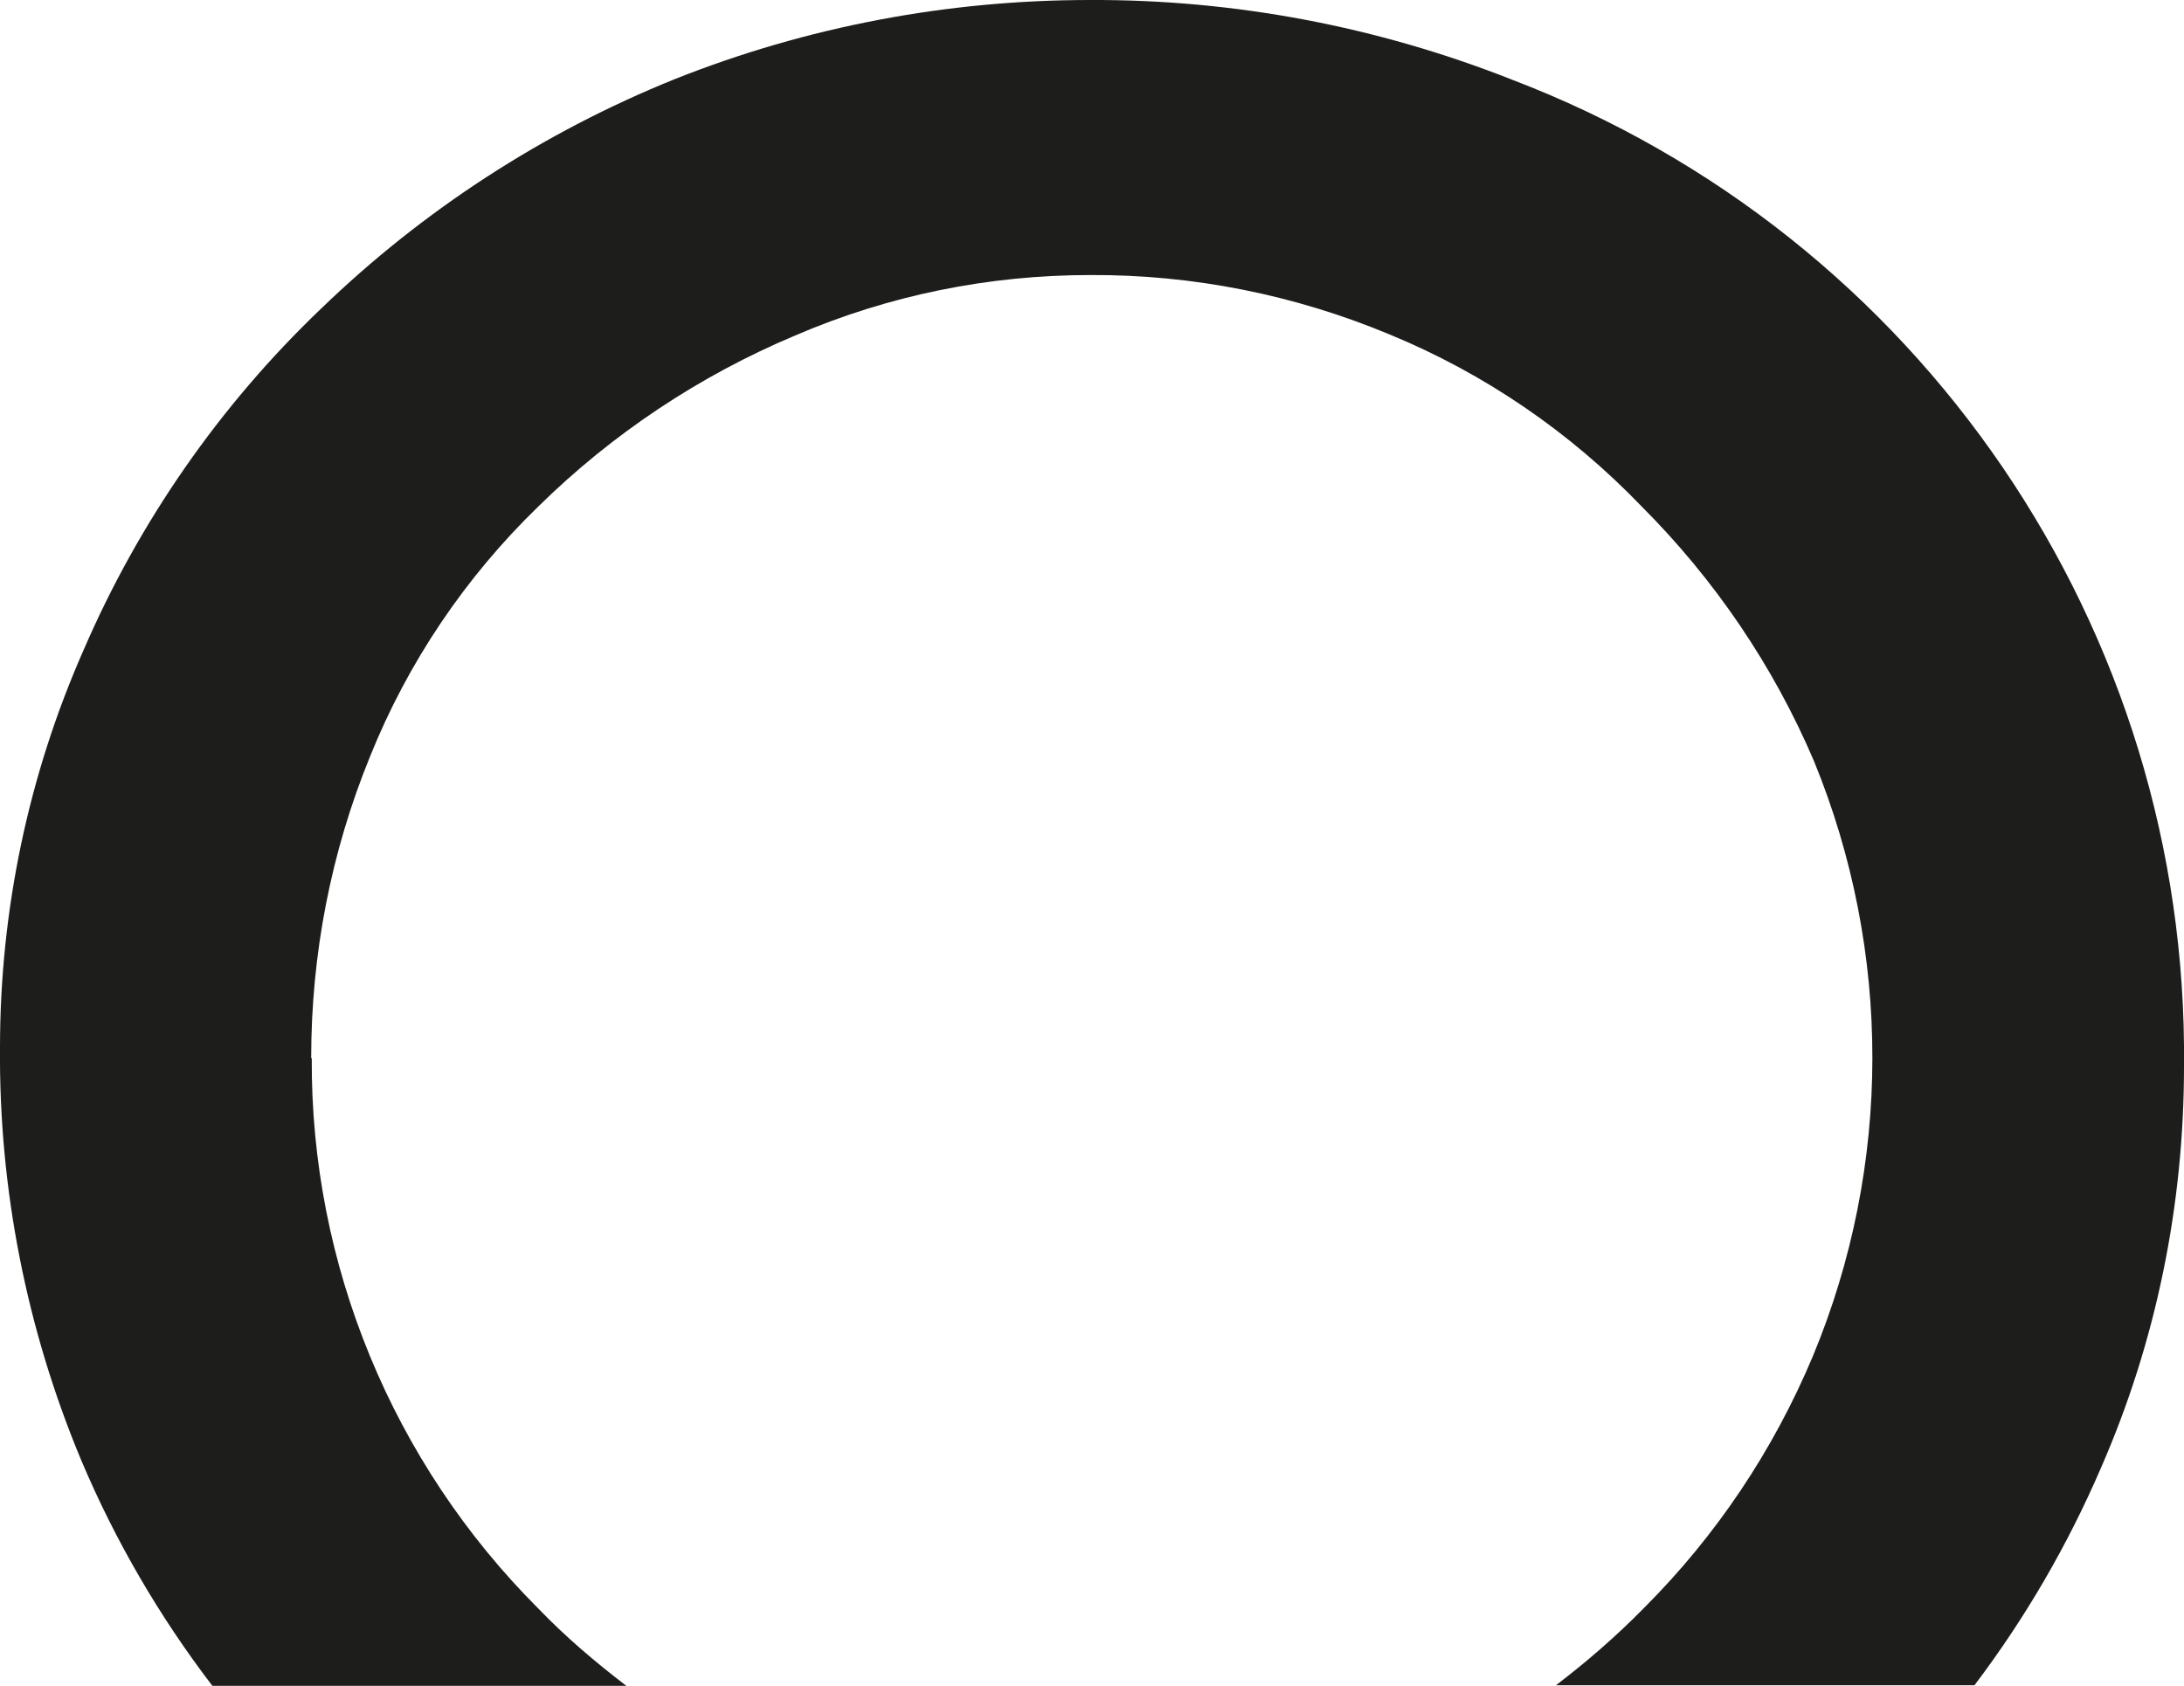 <?xml version="1.0" encoding="UTF-8"?>
<svg id="joomla-favicon-pinned" data-name="joomla-favicon-pinned" xmlns="http://www.w3.org/2000/svg" viewBox="0 0 38.67 29.85">
  
  <g id="Capa_1-2" data-name="Capa 1">
    <path id="Trazado_104" data-name="Trazado 104" class="cls-1" d="m5.52,18.74c-.02,3.65,1.43,7.16,4.01,9.74.48.5,1.01.95,1.56,1.37H3.76c-.94-1.23-1.72-2.57-2.32-3.99C.47,23.54-.02,21.05,0,18.55c0-2.42.5-4.82,1.48-7.04.98-2.27,2.41-4.33,4.2-6.04,1.81-1.75,3.94-3.13,6.27-4.07C14.29.47,16.78,0,19.3,0c2.56-.01,5.09.47,7.47,1.41,7.23,2.76,11.98,9.73,11.9,17.47,0,2.45-.49,4.87-1.47,7.11-.59,1.37-1.34,2.66-2.24,3.85h-7.41c.55-.42,1.07-.87,1.56-1.37,1.28-1.28,2.29-2.79,2.99-4.46,1.4-3.37,1.4-7.16.02-10.53-.72-1.69-1.76-3.22-3.06-4.52-1.26-1.31-2.78-2.35-4.46-3.04-1.68-.7-3.48-1.06-5.3-1.05-1.8,0-3.57.36-5.22,1.07-1.69.71-3.24,1.74-4.55,3.03-1.29,1.25-2.31,2.76-2.98,4.43-.69,1.69-1.04,3.5-1.04,5.33h0Z" fill="#1d1d1b" fill-rule="evenodd" stroke-width="0" />
  </g>
</svg>